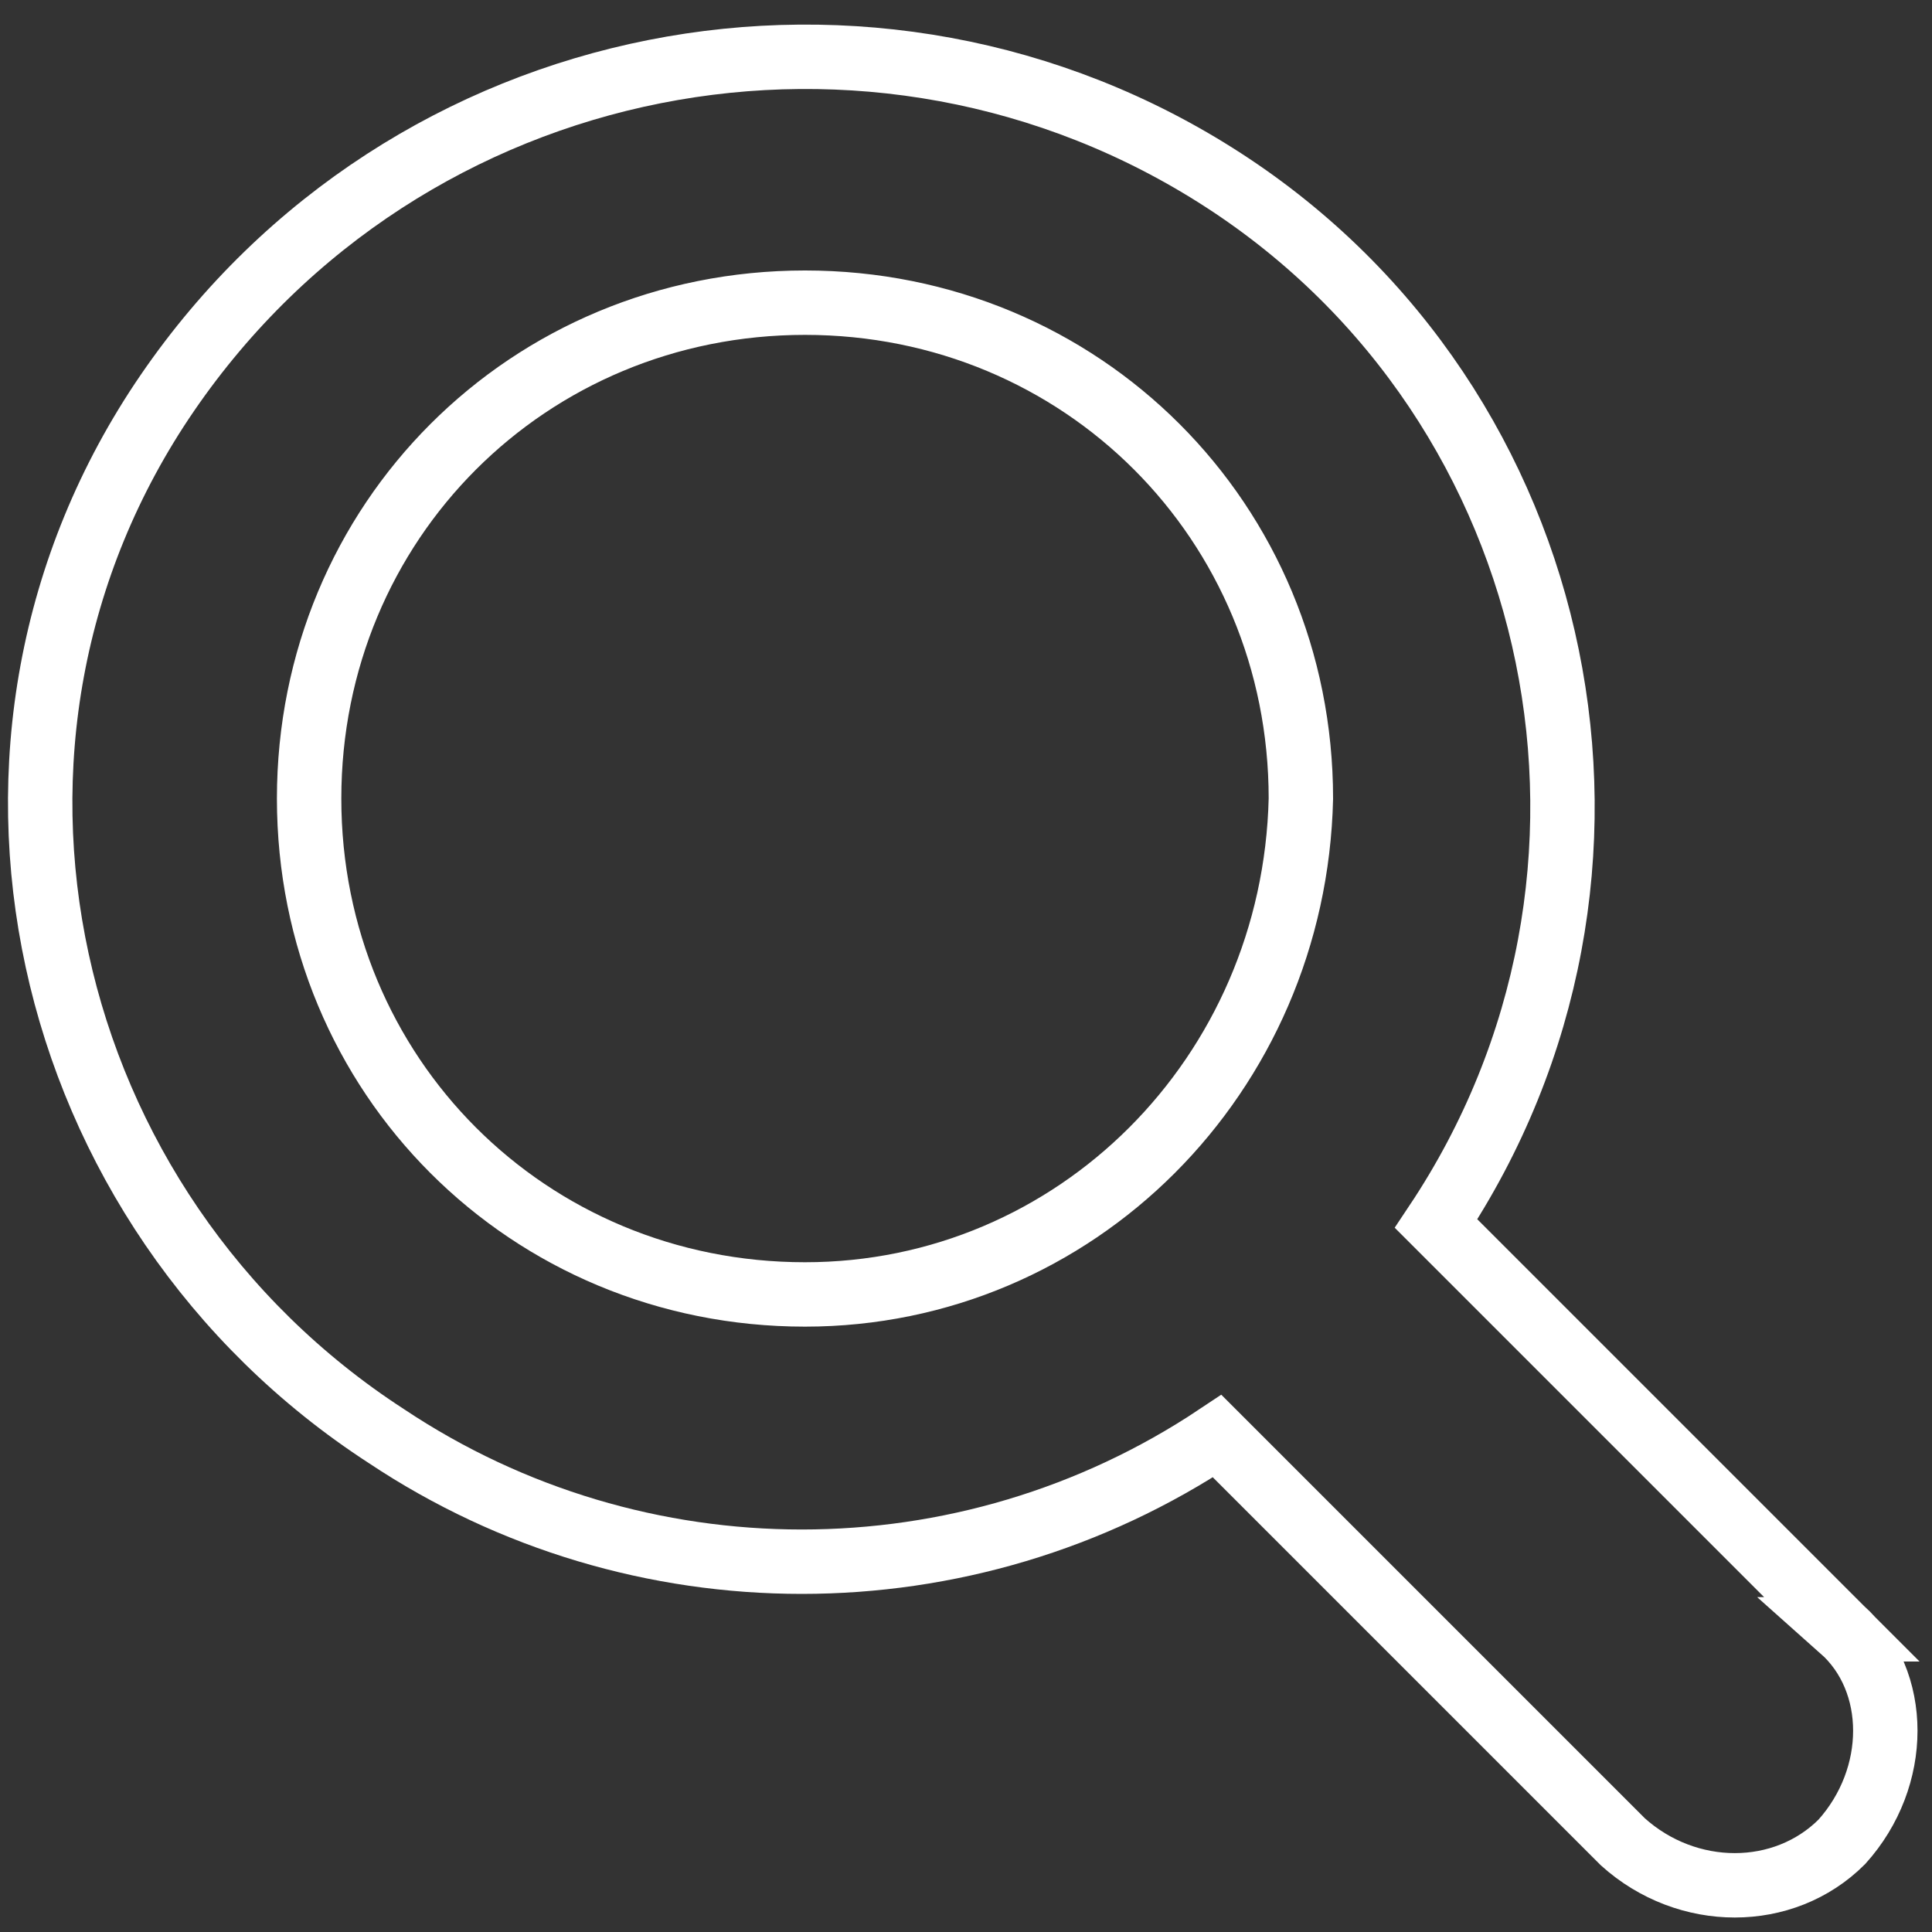 <svg enable-background="new 0 0 30 30" height="30" viewBox="0 0 30 30" width="30" xmlns="http://www.w3.org/2000/svg"><rect x="0" y="0" width="30" height="30" fill="#333333" stroke="none"/><path clip-rule="evenodd" d="m28.6 25.3-6.2-6.2-.1-.1c3.6-5.4 2.1-12.7-3.3-16.2s-12.7-2.1-16.4 3.3-2 12.7 3.4 16.2c3.9 2.6 9 2.6 12.9 0l.1.1 6.2 6.2c1 .9 2.5.9 3.4 0 .9-1 .9-2.5 0-3.3zm-16.1-5.2c-4.3 0-7.7-3.4-7.7-7.7s3.4-7.7 7.7-7.7 7.7 3.4 7.7 7.7c-.1 4.3-3.5 7.7-7.7 7.7z" fill="none" stroke="#fff" stroke-miterlimit="10"/></svg>